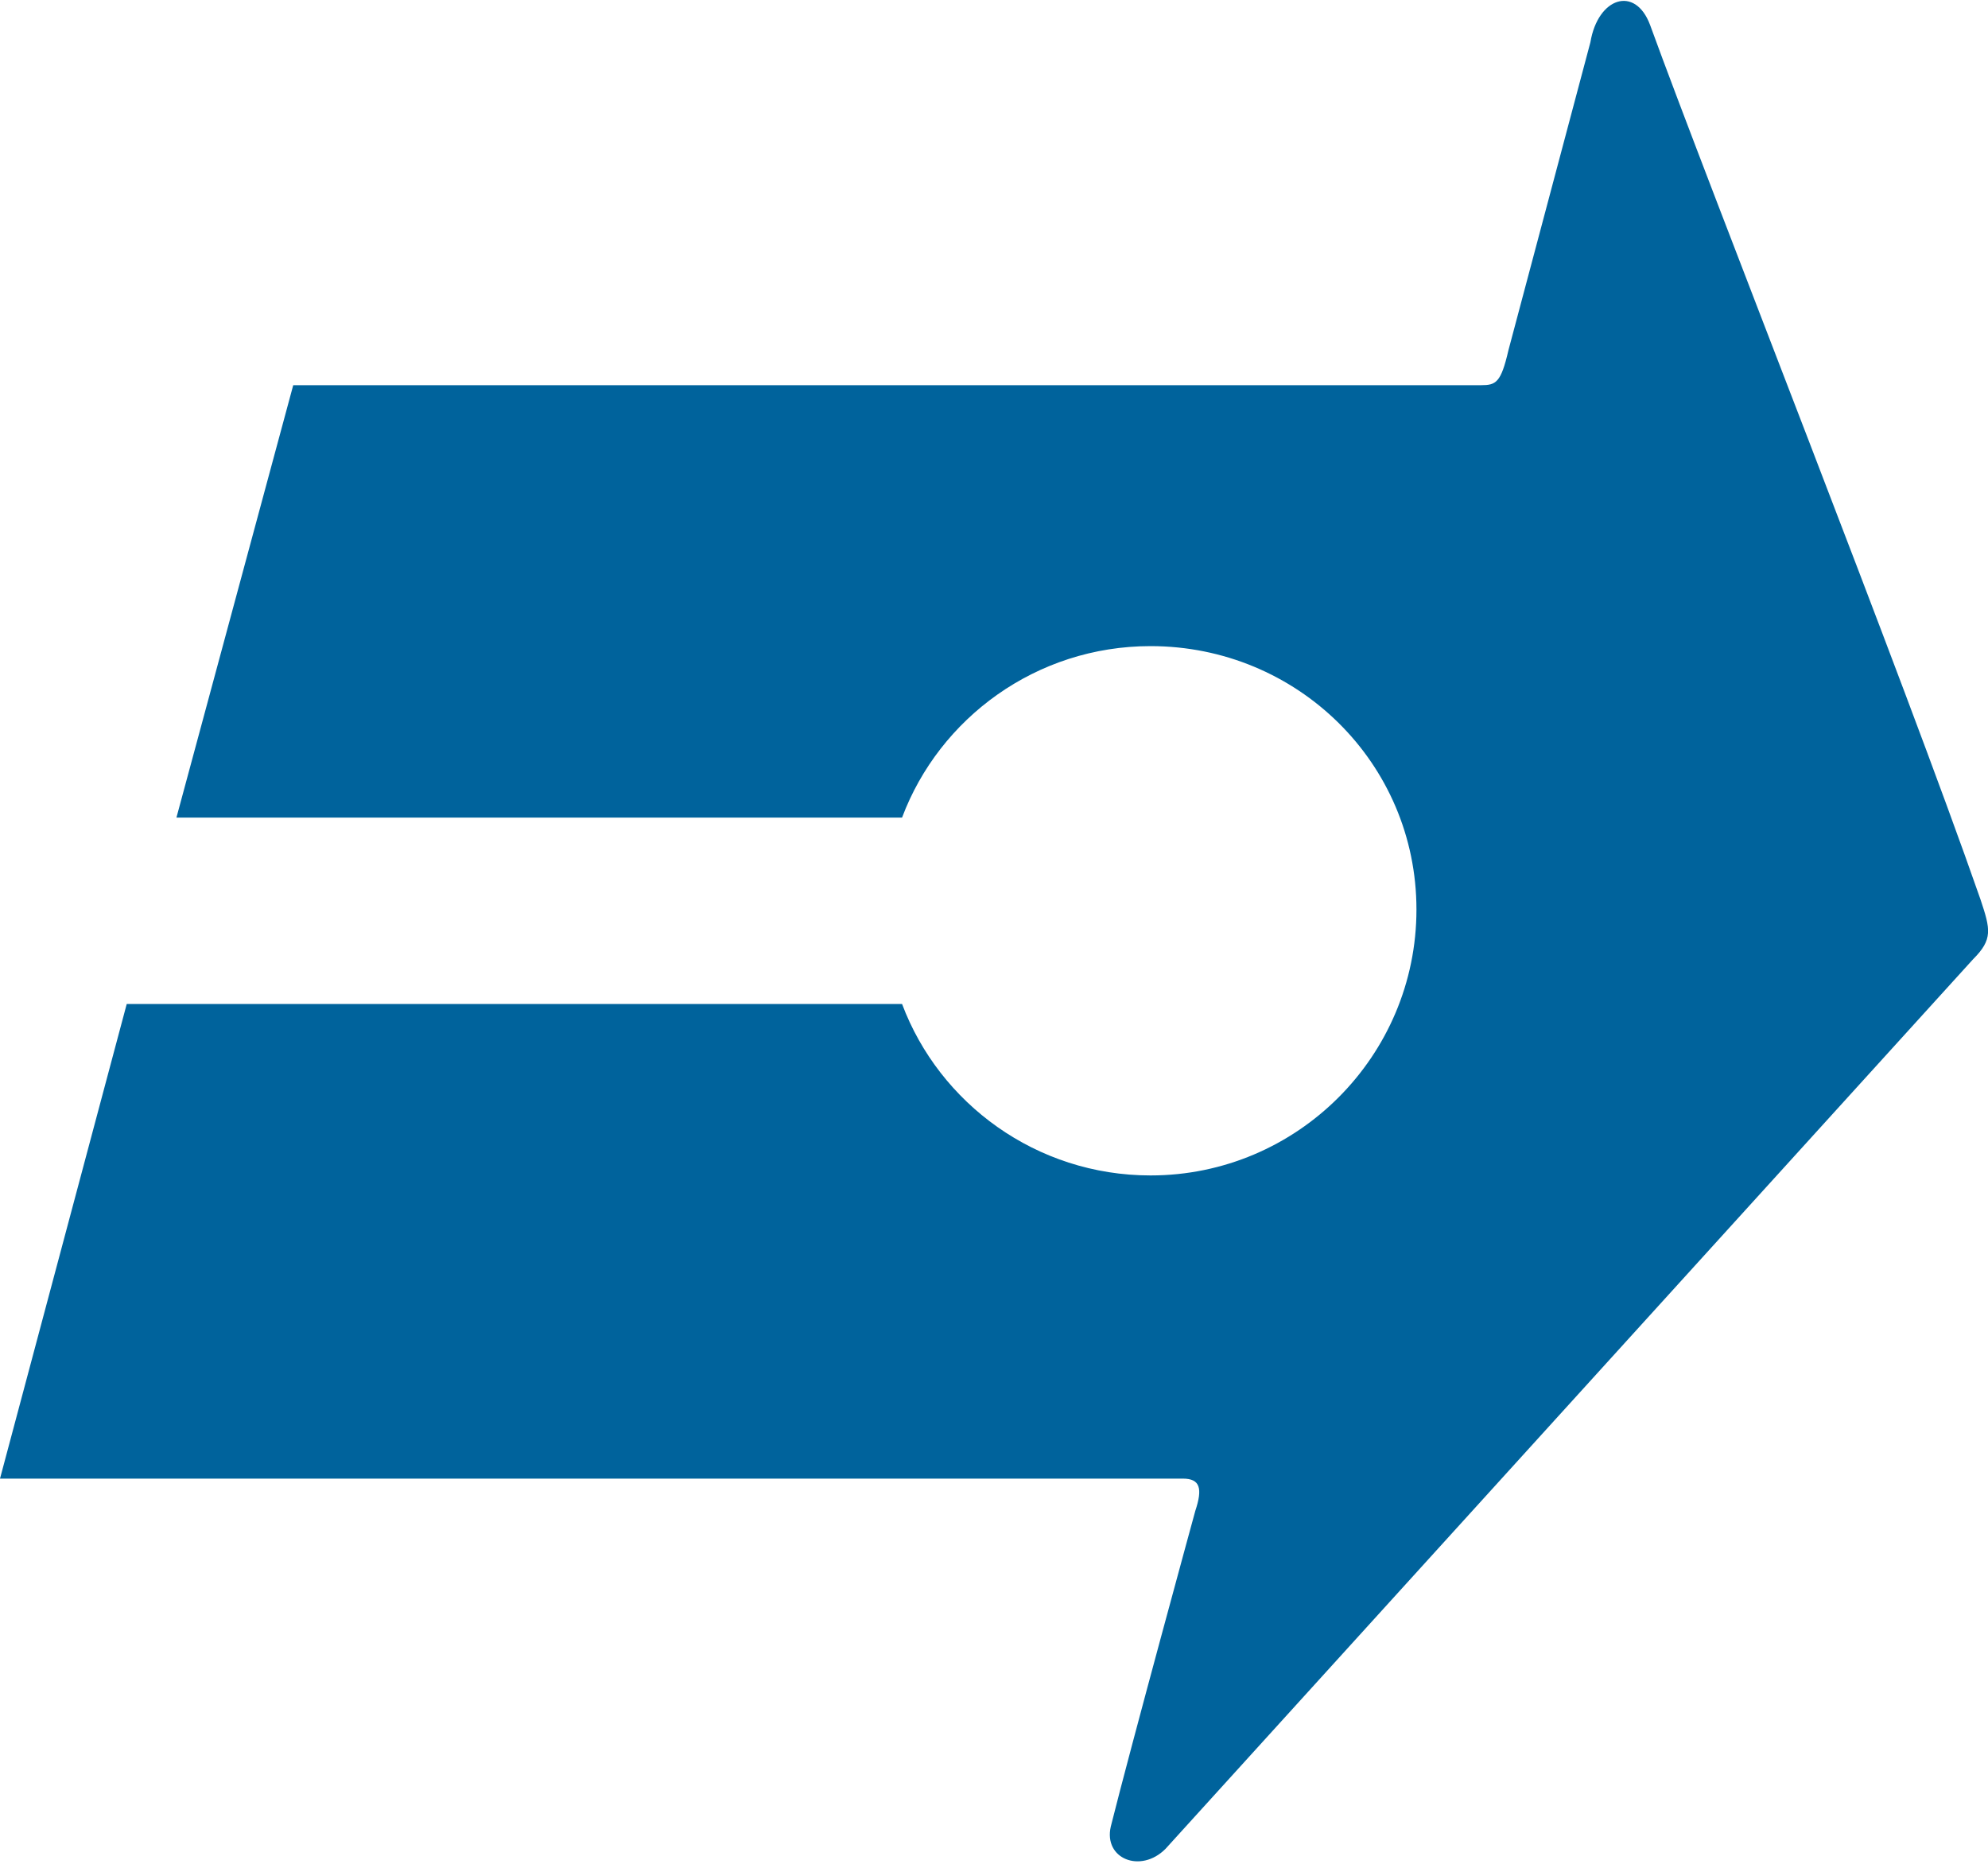 <?xml version="1.0" encoding="UTF-8"?>
<svg id="a" data-name="Layer 1" xmlns="http://www.w3.org/2000/svg" xmlns:xlink="http://www.w3.org/1999/xlink" viewBox="0 0 80 75">
  <defs>
    <clipPath id="b">
      <rect width="80" height="75" style="fill: none;"/>
    </clipPath>
  </defs>
  <g style="clip-path: url(#b);">
    <g>
      <path d="M79.7,36.2c-3.1-8.9-10.9-28.6-13.3-35.2-.6-1.6-2.1-1.1-2.4.7l-3.3,12.4c-.3,1.3-.5,1.4-1.1,1.4H11.8l-4.7,17.4h29.2c1.5-4,5.4-6.9,10-6.9,5.9,0,10.7,4.7,10.7,10.6s-4.8,10.7-10.7,10.7c-4.6,0-8.5-2.9-10-6.9H5.1L0,59.5h47.6c.7,0,.8.4.5,1.3,0,0-2.6,9.5-3.4,12.7-.3,1.3,1.2,1.9,2.2.9l32.5-35.8c.8-.8.7-1.2.3-2.4Z" style="fill: #00639c; fill-rule: evenodd;"/>
    </g>
  </g>
</svg>